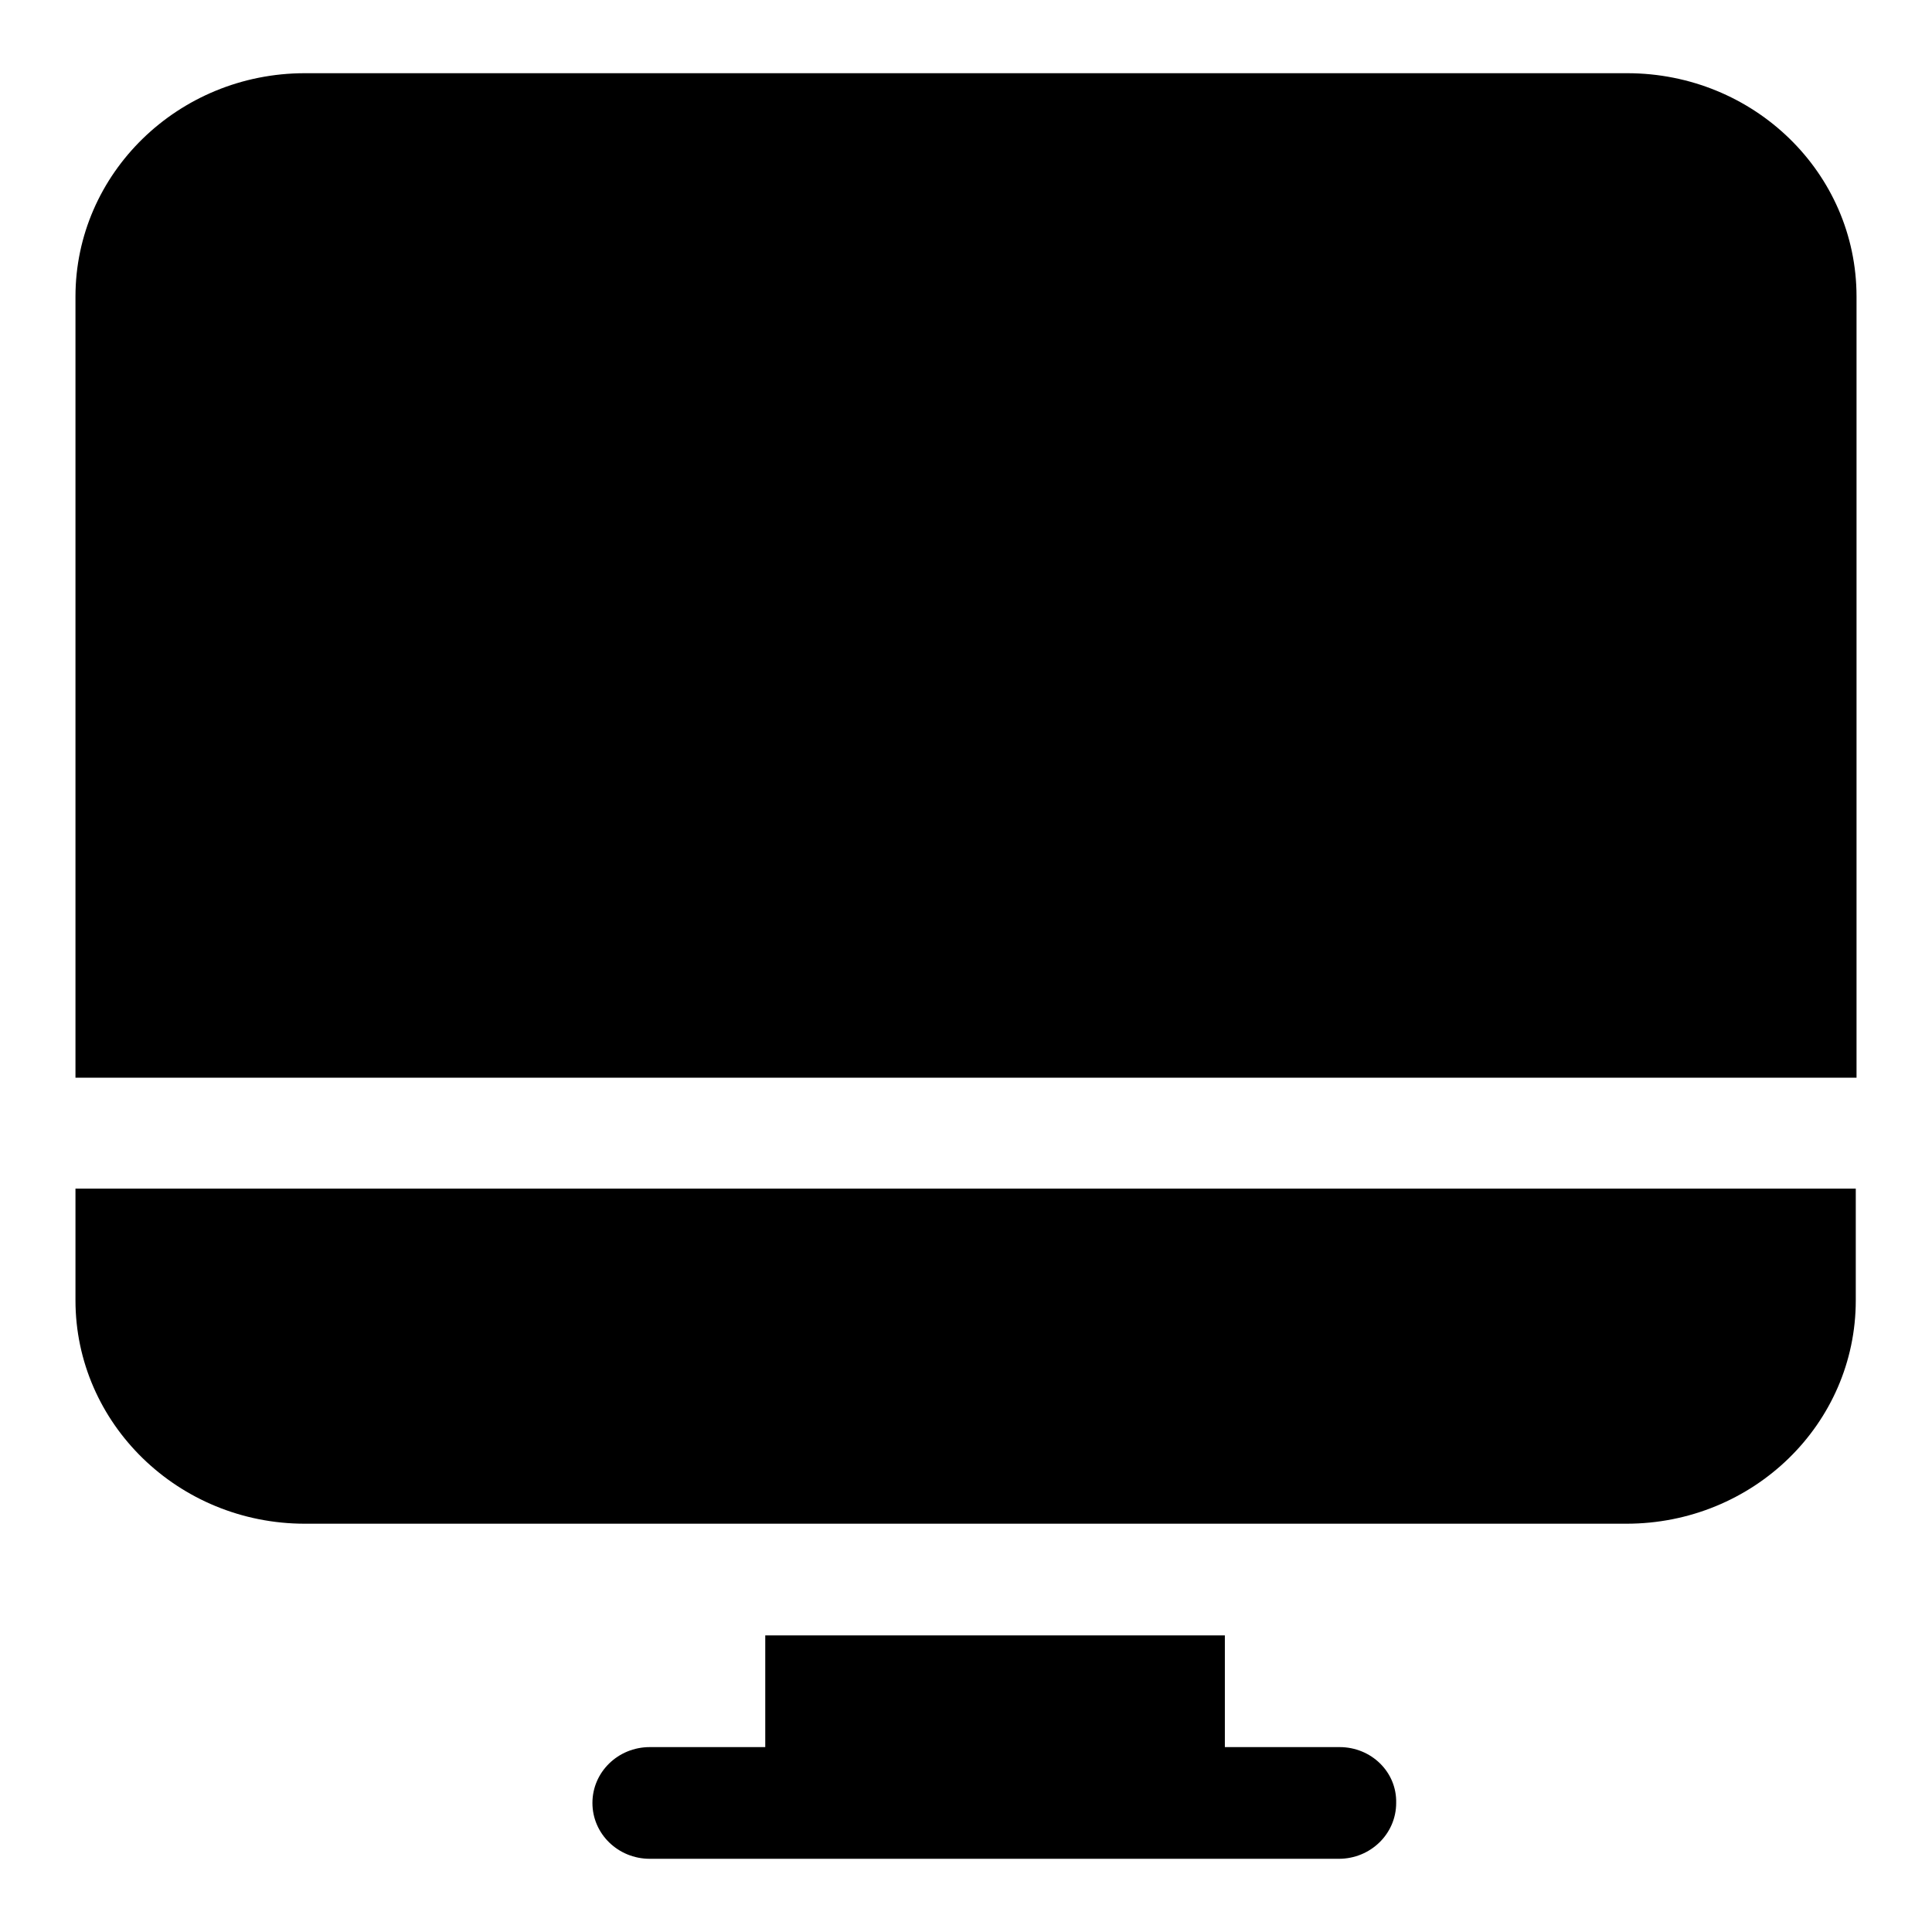 <?xml version="1.0" encoding="utf-8"?>
<!-- Svg Vector Icons : http://www.onlinewebfonts.com/icon -->
<!DOCTYPE svg PUBLIC "-//W3C//DTD SVG 1.1//EN" "http://www.w3.org/Graphics/SVG/1.1/DTD/svg11.dtd">
<svg version="1.1" xmlns="http://www.w3.org/2000/svg" xmlns:xlink="http://www.w3.org/1999/xlink" x="0px" y="0px" viewBox="0 0 256 256" enable-background="new 0 0 256 256" xml:space="preserve">
<g> <path fill="#000000" d="M177.5,231.5h-15.2v-14.8h-60.9v14.8H86.1c-4.2,0-7.6,3.3-7.6,7.4c0,4.1,3.4,7.4,7.6,7.4h91.3 c4.2,0,7.6-3.3,7.6-7.4C185.1,234.8,181.7,231.5,177.5,231.5z M215.6,9.7H40.4C23.6,9.7,10,23,10,39.3v103.5h236V39.3 C246,22.9,232.4,9.7,215.6,9.7z M10,172.3c0,16.3,13.6,29.6,30.4,29.6h175.1c16.8,0,30.4-13.2,30.4-29.6v-14.8H10V172.3z"/></g>
</svg>